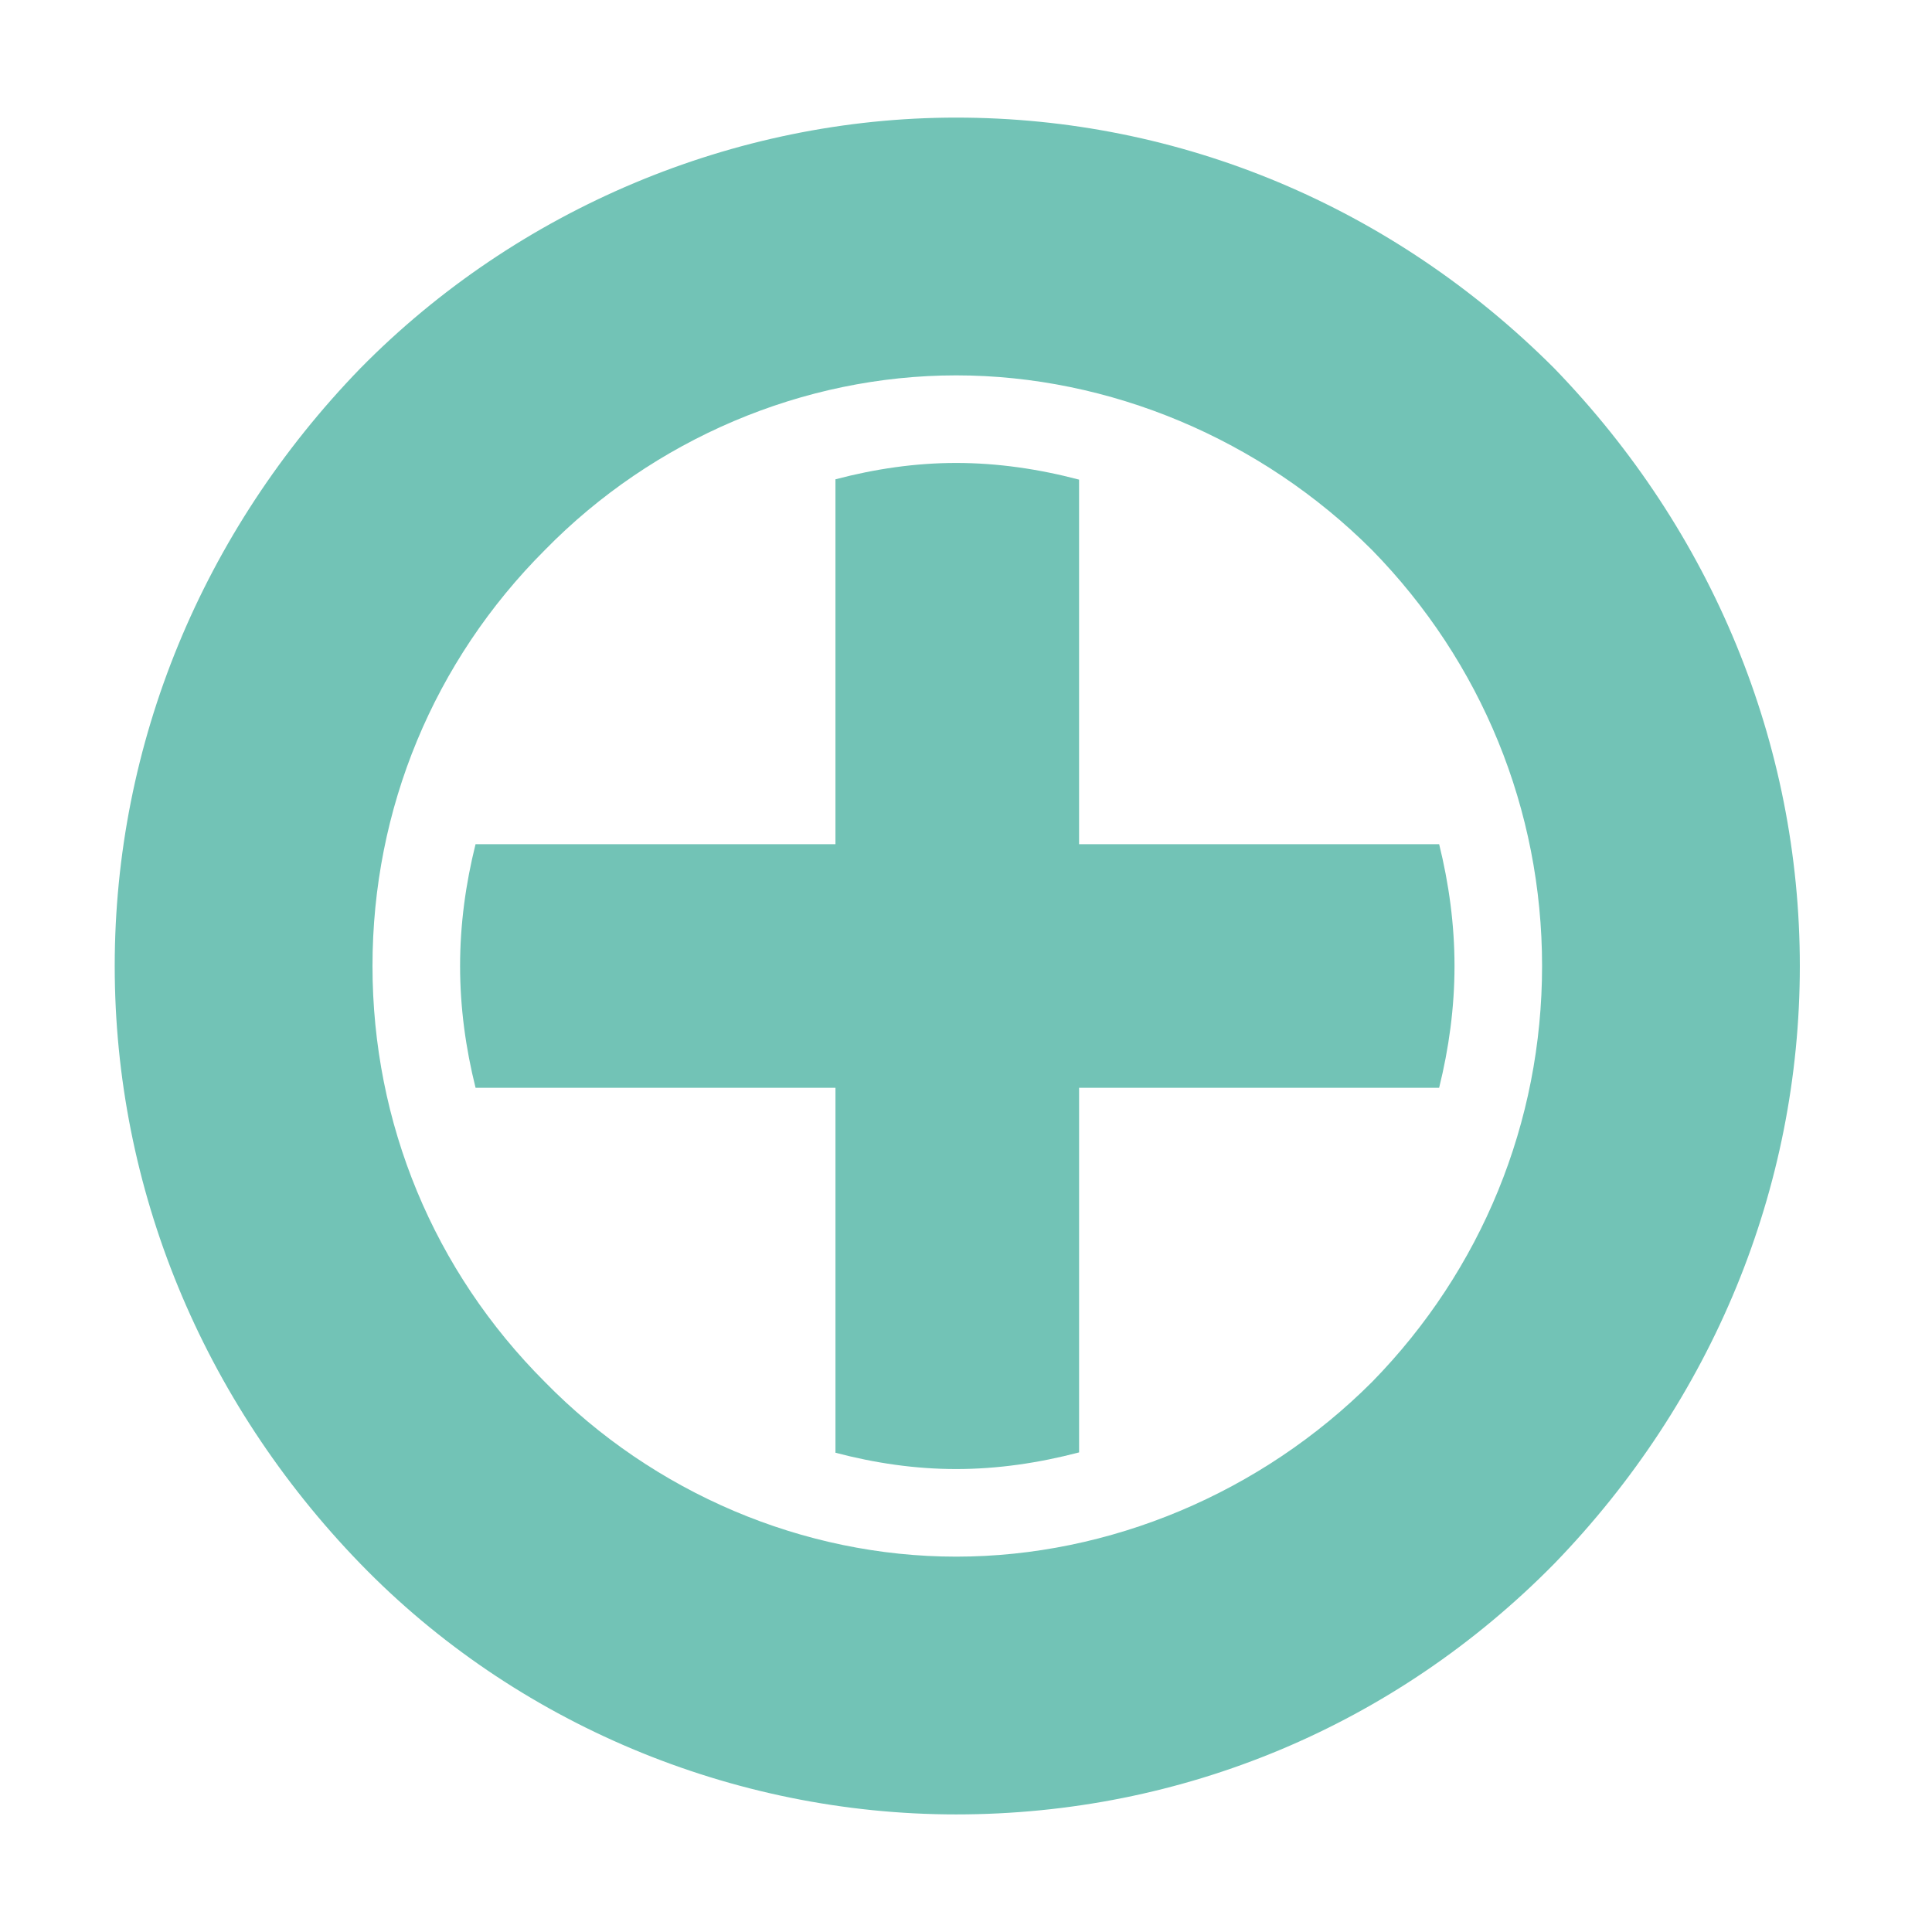 <?xml version="1.0" encoding="utf-8"?>
<!-- Generator: Adobe Illustrator 16.0.3, SVG Export Plug-In . SVG Version: 6.00 Build 0)  -->
<!DOCTYPE svg PUBLIC "-//W3C//DTD SVG 1.0//EN" "http://www.w3.org/TR/2001/REC-SVG-20010904/DTD/svg10.dtd">
<svg version="1.0" id="Vrstva_1" xmlns="http://www.w3.org/2000/svg" xmlns:xlink="http://www.w3.org/1999/xlink" x="0px" y="0px"
	 width="141.732px" height="141.732px" viewBox="0 0 141.732 141.732" enable-background="new 0 0 141.732 141.732"
	 xml:space="preserve">
<path fill="#72C3B6" d="M70.142,8.627c-16.27,0-32.197,6.701-43.7,18.386C14.818,39.004,8.416,54.579,8.416,70.867
	c0,16.287,6.402,31.862,18.026,43.855c11.329,11.683,27.258,18.384,43.7,18.384c16.614,0,32.193-6.528,43.87-18.384
	c11.624-11.995,18.024-27.568,18.024-43.855c0-16.288-6.401-31.861-18.031-43.864C102.155,15.153,86.577,8.627,70.142,8.627z
	 M100.655,101.38c-8.143,8.146-19.265,12.816-30.513,12.816c-11.204,0-22.2-4.668-30.171-12.816
	c-8.154-8.151-12.645-18.988-12.645-30.513c0-11.526,4.491-22.363,12.65-30.521c7.966-8.141,18.962-12.809,30.166-12.809
	c11.248,0,22.37,4.67,30.507,12.809c8.047,8.226,12.478,19.064,12.478,30.521S108.696,93.161,100.655,101.38z"/>
<path fill="#72C3B6" d="M79.161,35.186c-2.947-0.777-5.974-1.224-9.019-1.224c-2.995,0-5.964,0.438-8.853,1.2V61.93H34.886
	c-0.722,2.892-1.134,5.88-1.134,8.937c0,3.056,0.413,6.042,1.136,8.934H61.29v26.772c2.889,0.76,5.855,1.197,8.853,1.197
	c3.045,0,6.071-0.448,9.019-1.222V79.801h26.413c0.717-2.897,1.128-5.883,1.128-8.934c0-3.052-0.411-6.04-1.126-8.937H79.161V35.186
	z"/>
</svg>
